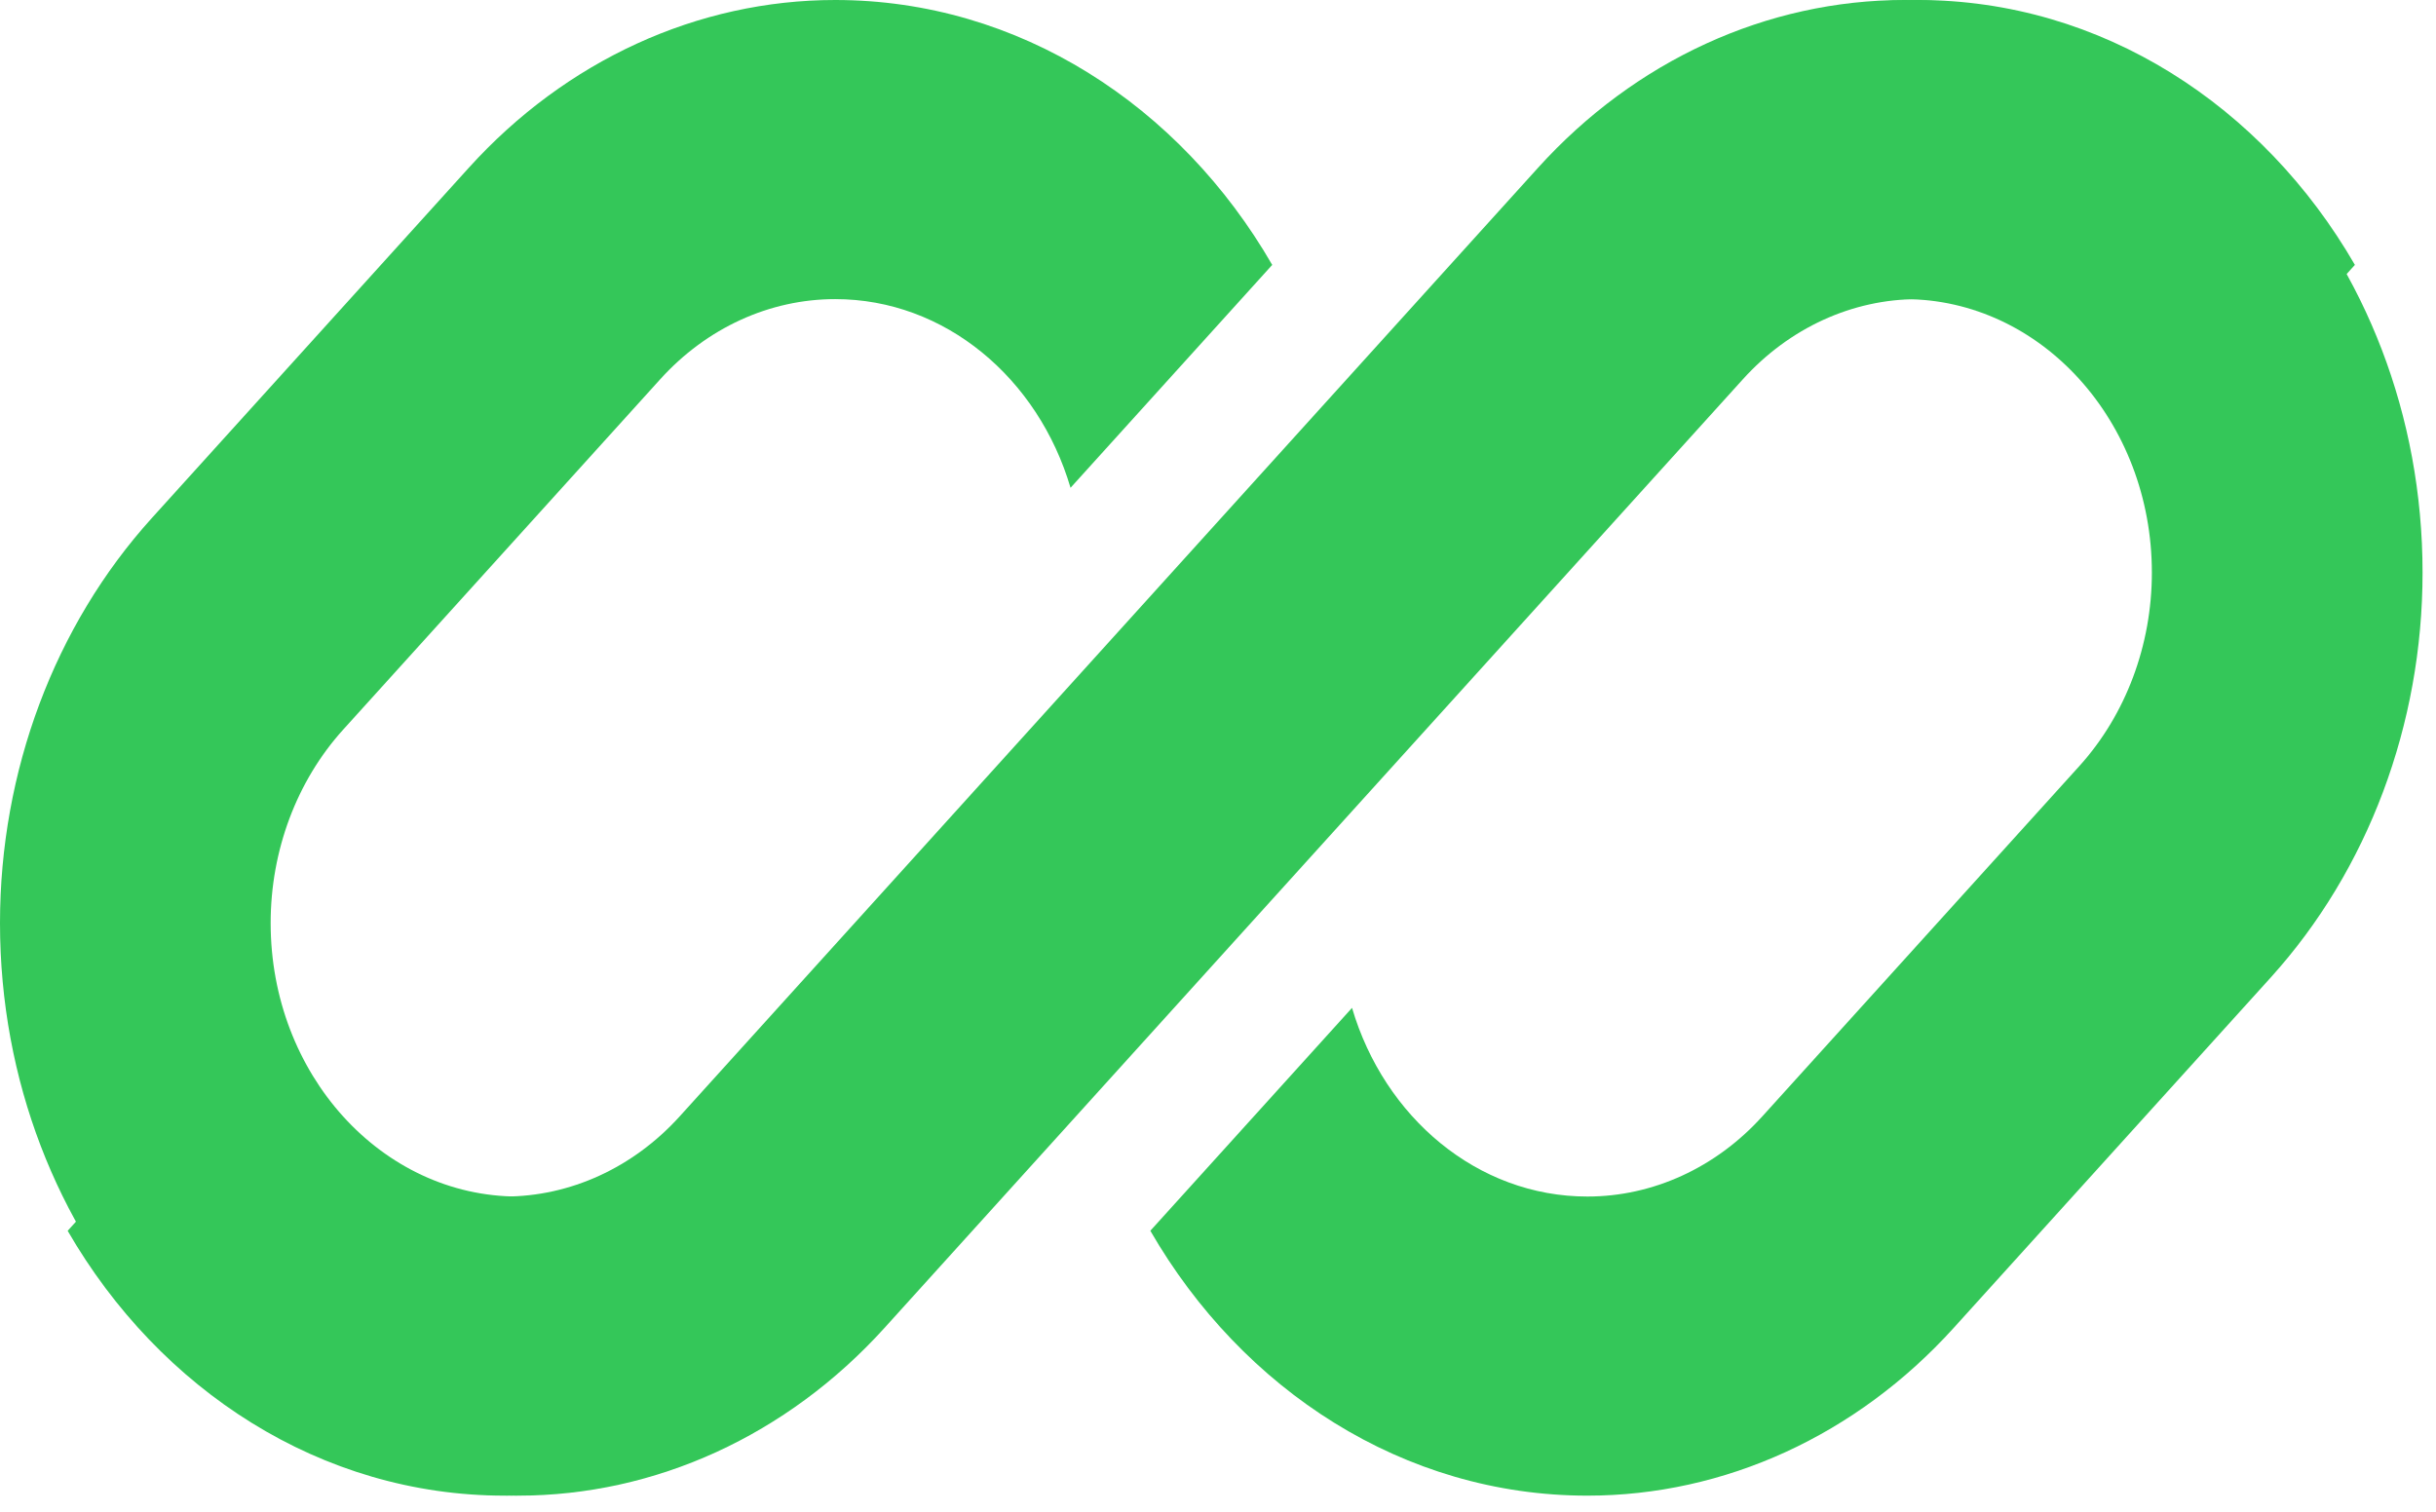 <svg width="58" height="36" viewBox="0 0 58 36" fill="none" xmlns="http://www.w3.org/2000/svg">
<g clip-path="url(#clip0_35_122)">
<path d="M19.886 0C16.614 0 13.477 1.437 11.163 3.994L3.613 12.339C1.3 14.896 0 18.365 0 21.981C0 29.512 5.523 35.617 12.336 35.617C15.608 35.617 18.745 34.18 21.059 31.623L26.281 25.85C26.281 25.85 26.282 25.851 26.281 25.85L41.498 9.031C42.603 7.809 44.101 7.123 45.664 7.123C48.28 7.123 50.498 9.008 51.267 11.616L56.069 6.308C53.878 2.515 50.037 0 45.664 0C42.392 0 39.255 1.437 36.941 3.994L16.502 26.586C15.397 27.807 13.899 28.494 12.336 28.494C9.082 28.494 6.444 25.578 6.444 21.981C6.444 20.254 7.065 18.598 8.17 17.376L15.72 9.031C16.825 7.809 18.324 7.123 19.886 7.123C22.502 7.123 24.72 9.008 25.489 11.616L30.291 6.308C28.101 2.515 24.259 0 19.886 0Z" fill="#34C759"/>
<path d="M16.182 26.586C15.077 27.807 13.578 28.494 12.016 28.494C9.4 28.494 7.182 26.609 6.413 24.002L1.611 29.31C3.802 33.102 7.643 35.617 12.016 35.617C15.287 35.617 18.425 34.18 20.739 31.623L41.178 9.031C42.282 7.809 43.781 7.123 45.344 7.123C48.597 7.123 51.235 10.039 51.235 13.636C51.235 15.363 50.614 17.019 49.51 18.241L41.959 26.586C40.855 27.807 39.356 28.494 37.794 28.494C35.178 28.494 32.96 26.609 32.191 24.001L27.389 29.309C29.579 33.102 33.421 35.617 37.794 35.617C41.065 35.617 44.203 34.18 46.516 31.623L54.066 23.277C56.38 20.72 57.68 17.252 57.68 13.636C57.68 6.105 52.157 0 45.344 0C42.072 0 38.934 1.437 36.621 3.994L16.182 26.586Z" fill="#34C759"/>
</g>
<defs>
<clipPath id="clip0_35_122">
<rect width="58" height="35.617" fill="white"/>
</clipPath>
</defs>
</svg>
